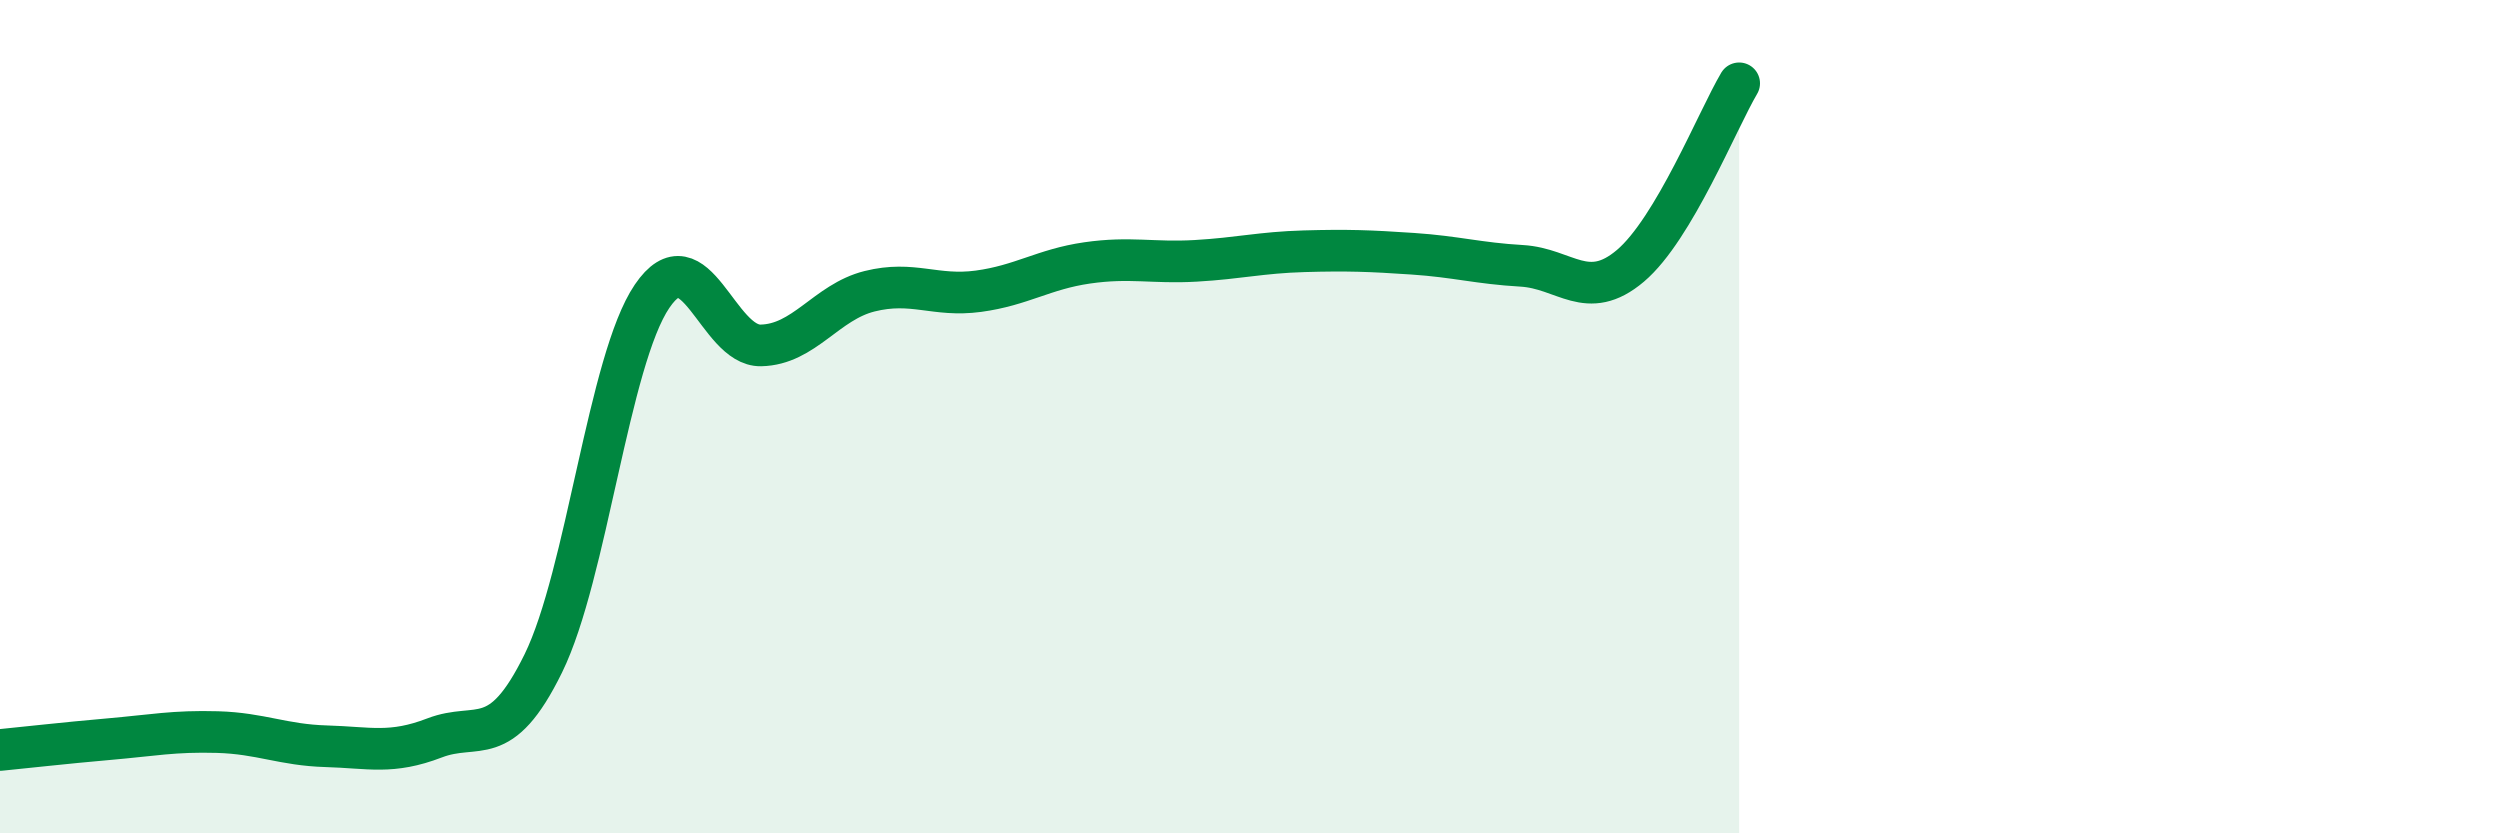 
    <svg width="60" height="20" viewBox="0 0 60 20" xmlns="http://www.w3.org/2000/svg">
      <path
        d="M 0,18 C 0.52,17.95 1.57,17.83 2.61,17.74 C 3.65,17.65 4.18,17.54 5.22,17.57 C 6.26,17.6 6.79,17.88 7.83,17.91 C 8.87,17.94 9.39,18.11 10.43,17.71 C 11.47,17.31 12,18.04 13.04,15.92 C 14.08,13.8 14.61,8.64 15.65,7.11 C 16.69,5.58 17.22,8.31 18.26,8.29 C 19.3,8.27 19.83,7.25 20.87,6.99 C 21.91,6.73 22.44,7.13 23.48,6.99 C 24.52,6.85 25.05,6.46 26.09,6.31 C 27.13,6.16 27.66,6.32 28.7,6.26 C 29.74,6.2 30.26,6.06 31.3,6.03 C 32.34,6 32.87,6.02 33.91,6.09 C 34.95,6.16 35.48,6.32 36.52,6.38 C 37.56,6.44 38.09,7.26 39.13,6.38 C 40.17,5.5 41.22,2.88 41.74,2L41.74 20L0 20Z"
        fill="#008740"
        opacity="0.1"
        stroke-linecap="round"
        stroke-linejoin="round"
      />
      <path
        d="M 0,18 C 0.52,17.95 1.57,17.83 2.61,17.74 C 3.65,17.65 4.18,17.54 5.22,17.57 C 6.26,17.6 6.79,17.88 7.83,17.91 C 8.87,17.94 9.39,18.11 10.43,17.71 C 11.47,17.31 12,18.04 13.04,15.92 C 14.08,13.8 14.61,8.64 15.65,7.11 C 16.69,5.58 17.22,8.31 18.26,8.29 C 19.3,8.27 19.83,7.25 20.87,6.99 C 21.91,6.73 22.44,7.13 23.48,6.99 C 24.52,6.85 25.05,6.46 26.09,6.31 C 27.13,6.16 27.66,6.32 28.7,6.26 C 29.74,6.2 30.26,6.06 31.3,6.03 C 32.34,6 32.87,6.02 33.91,6.09 C 34.95,6.16 35.48,6.32 36.52,6.38 C 37.56,6.44 38.09,7.26 39.13,6.38 C 40.17,5.5 41.22,2.88 41.74,2"
        stroke="#008740"
        stroke-width="1"
        fill="none"
        stroke-linecap="round"
        stroke-linejoin="round"
      />
    </svg>
  